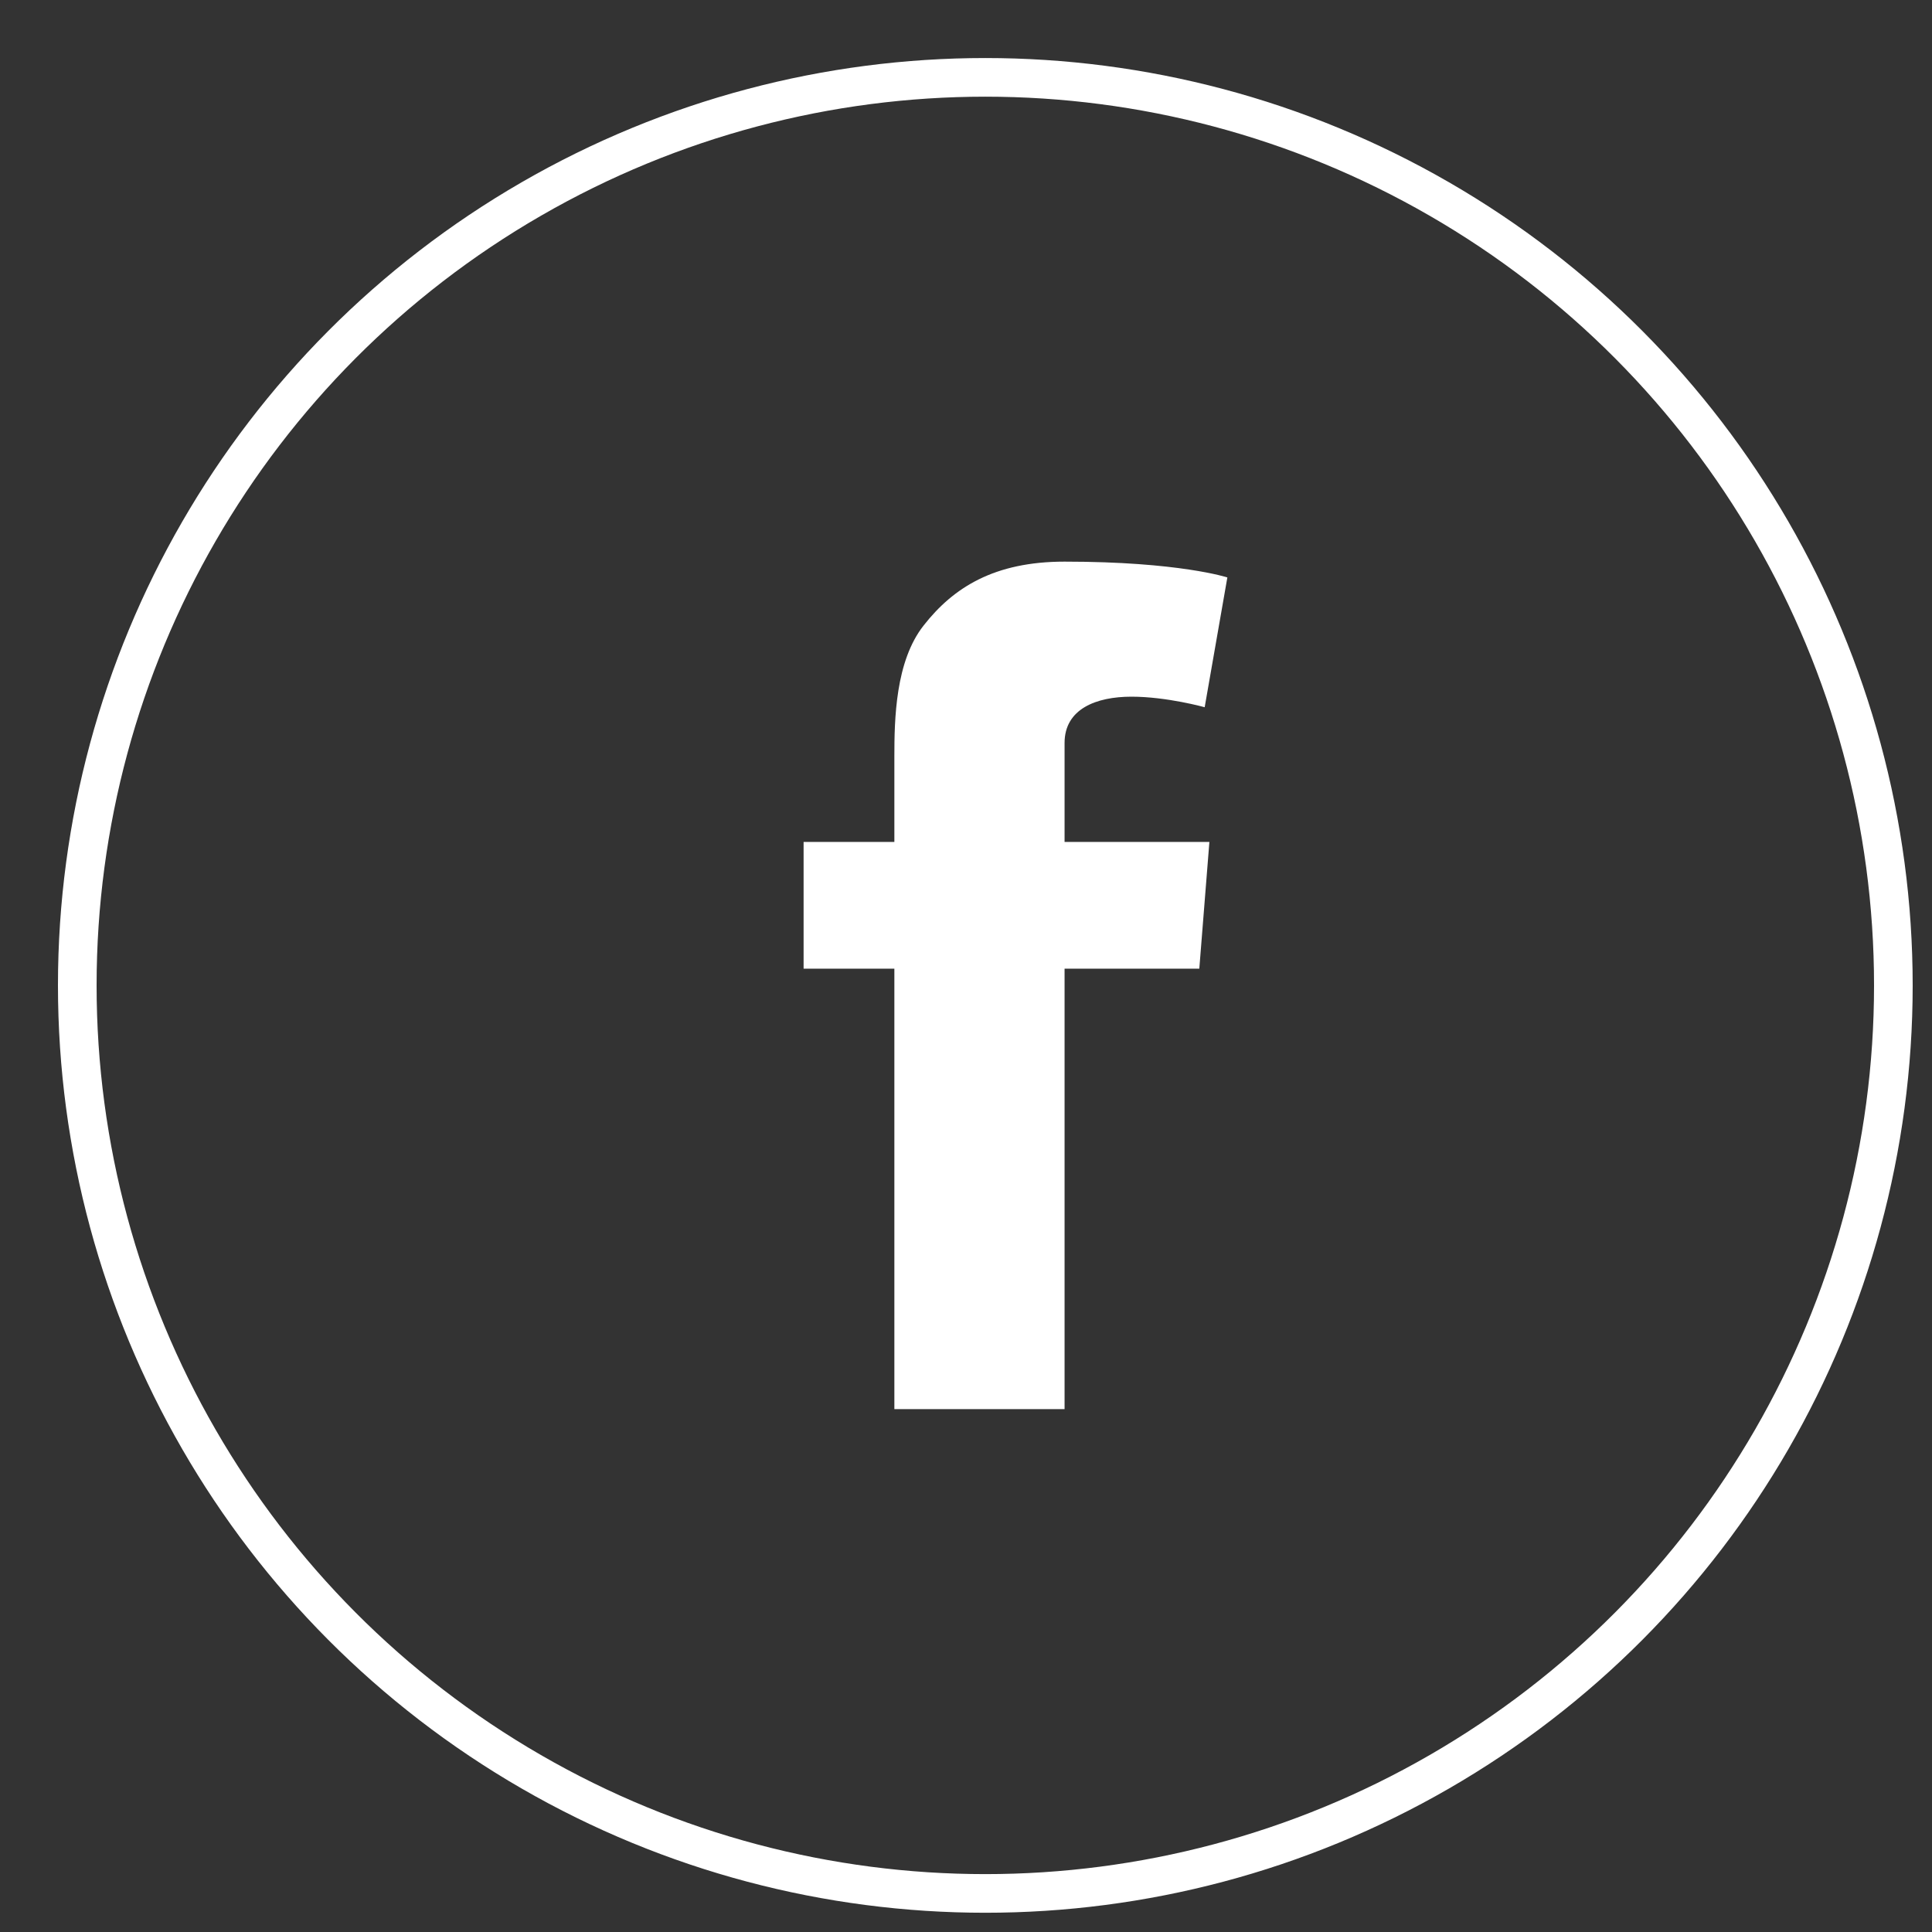 <svg width="50" height="50" viewBox="0 0 50 50" fill="none" xmlns="http://www.w3.org/2000/svg">
<rect x="0" y="0" width="50" height="50" fill="#333333" stroke="none"/>
<g id="fb">
<circle id="Oval 6" cx="25.5" cy="25.502" r="23.5" stroke="white"/>
<path id="Fill 4" fill-rule="evenodd" clip-rule="evenodd" d="M20.797 21.789H23.146V19.585C23.146 18.614 23.172 17.114 23.904 16.187C24.674 15.204 25.732 14.535 27.551 14.535C30.515 14.535 31.764 14.944 31.764 14.944L31.177 18.303C31.177 18.303 30.197 18.03 29.283 18.03C28.37 18.03 27.551 18.346 27.551 19.228V21.789H31.299L31.038 25.069H27.551V36.468H23.146V25.069H20.797V21.789Z" fill="white"/>
</g>
</svg>

